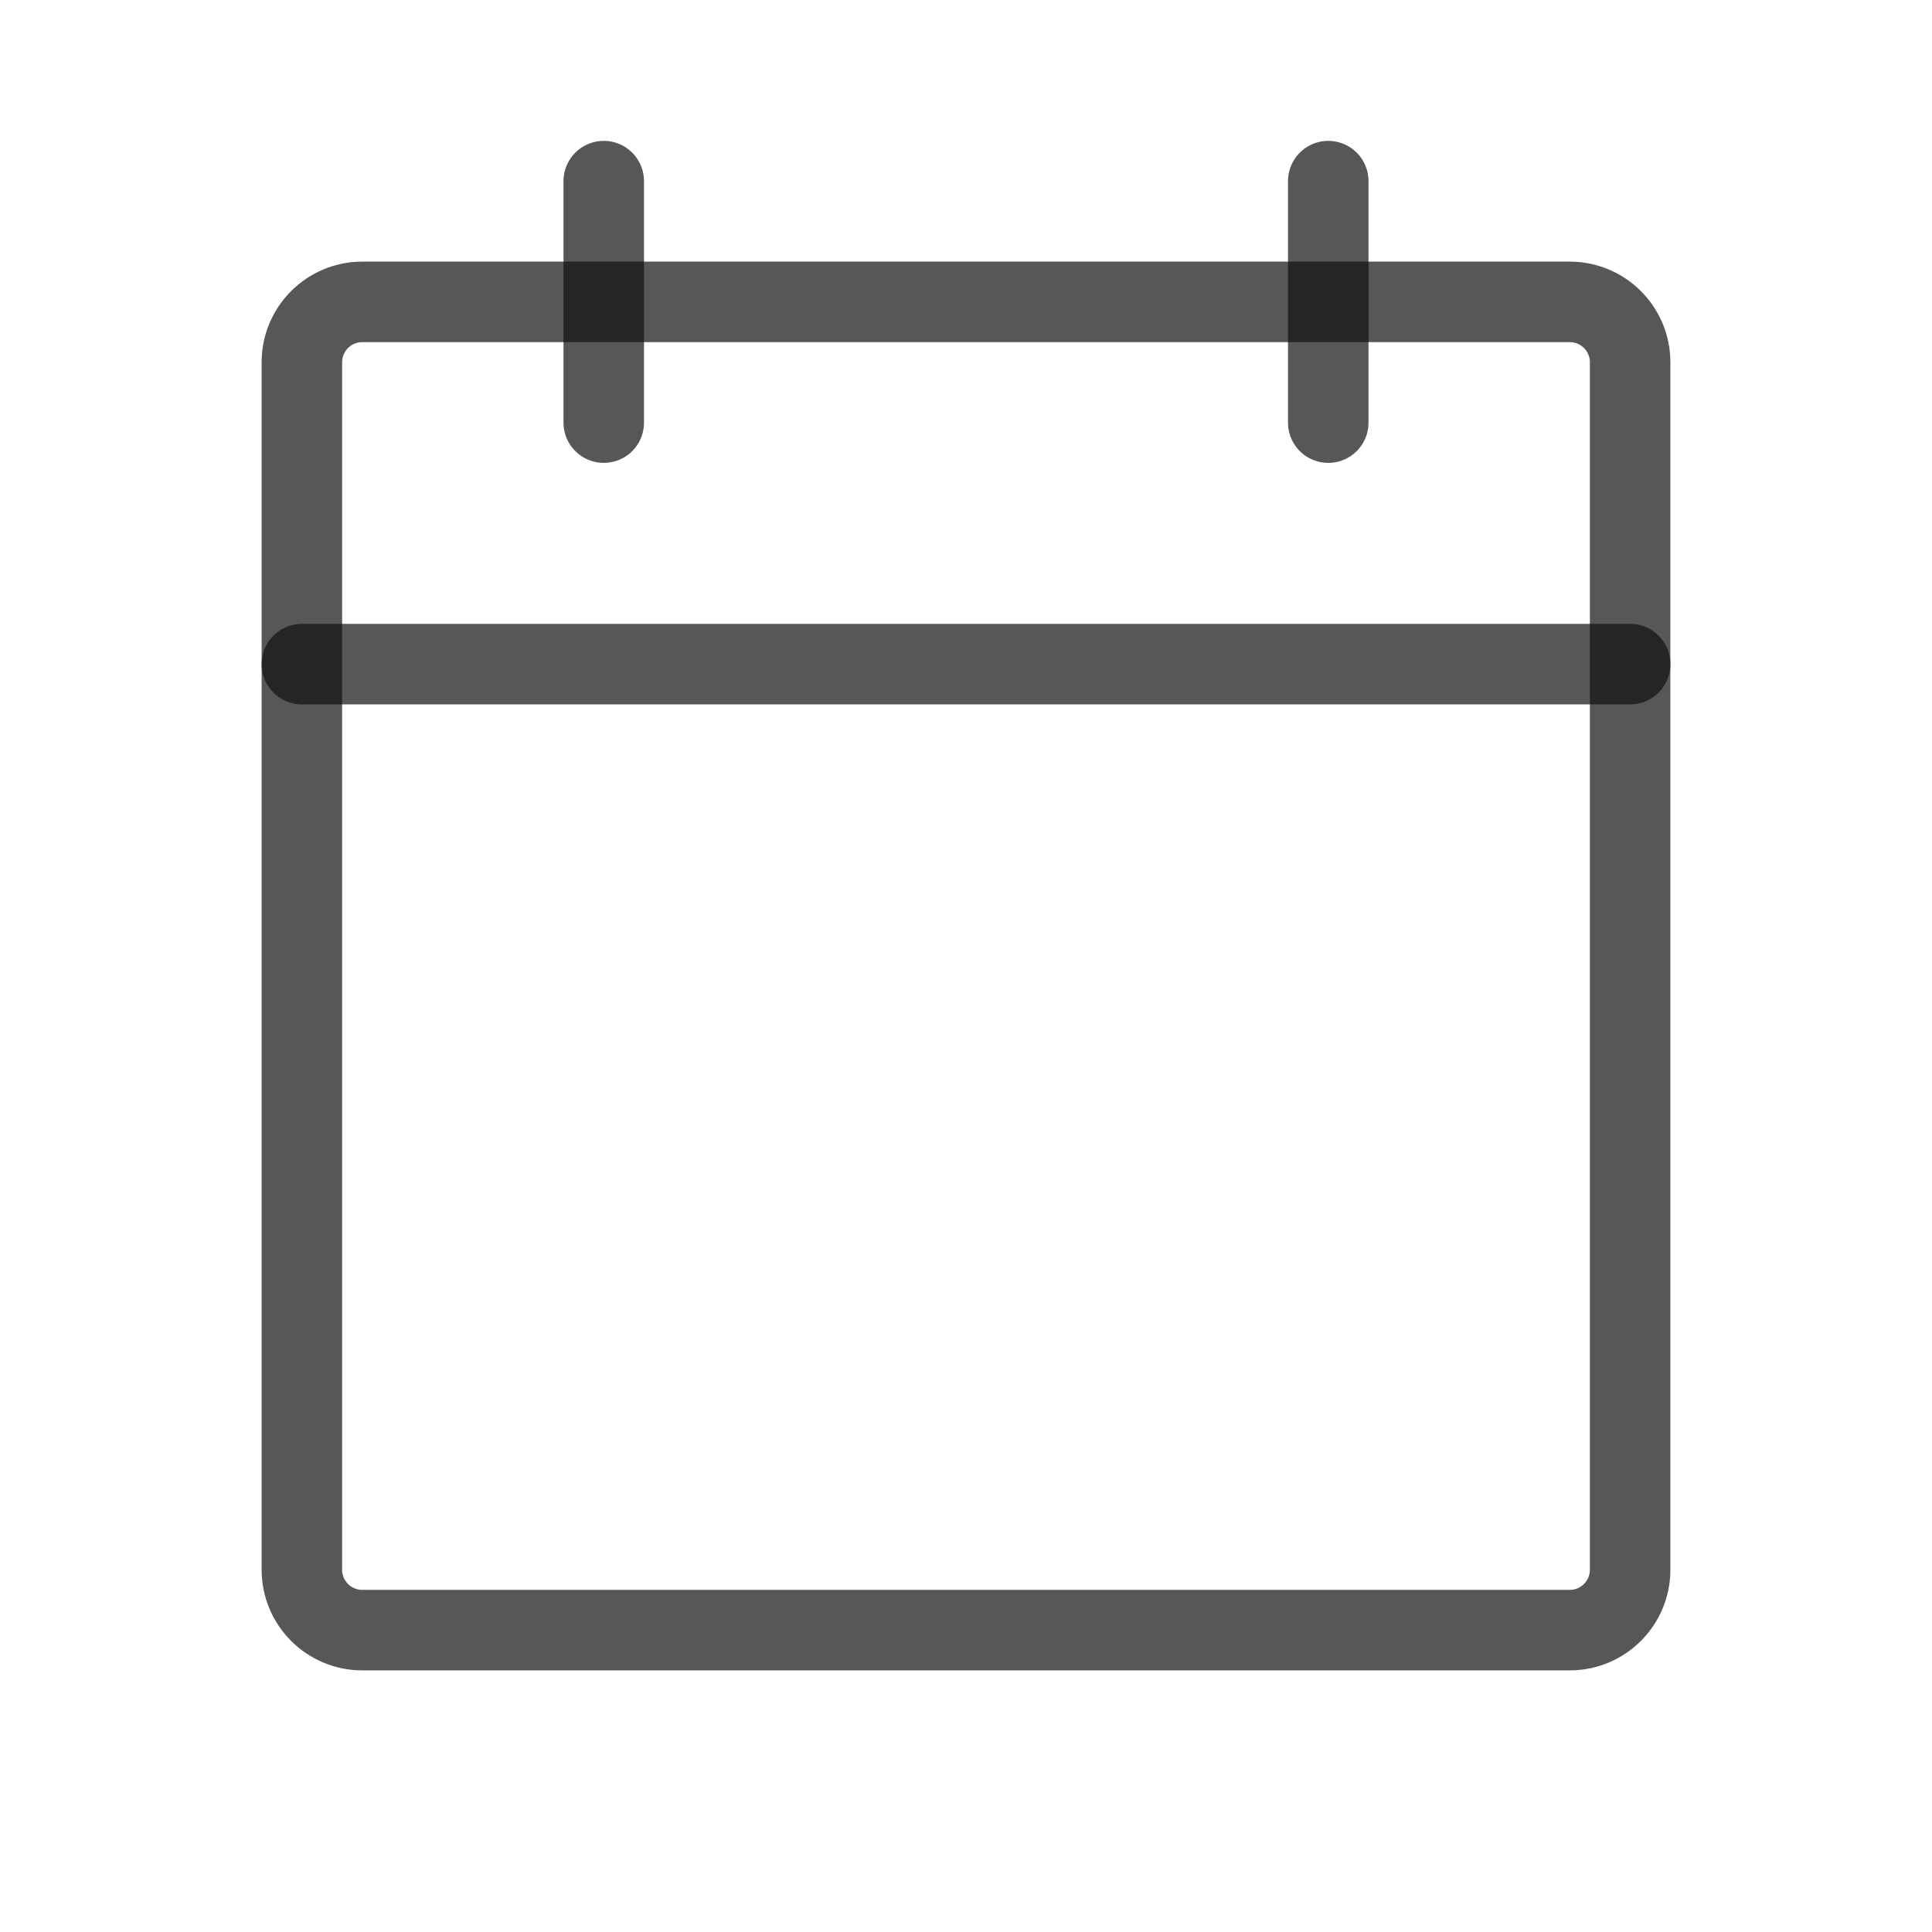 <svg width="24" height="24" viewBox="0 0 24 24" fill="none" xmlns="http://www.w3.org/2000/svg">
<g clip-path="url(#clip0_129_36)">
<path d="M19.5 3.75H4.5C4.086 3.75 3.75 4.086 3.75 4.5V19.5C3.75 19.914 4.086 20.25 4.5 20.25H19.5C19.914 20.25 20.25 19.914 20.25 19.5V4.5C20.25 4.086 19.914 3.75 19.5 3.75Z" stroke="#111111" stroke-opacity="0.7" stroke-linecap="round" stroke-linejoin="round"/>
<path d="M16.5 2.25V5.25" stroke="#111111" stroke-opacity="0.7" stroke-linecap="round" stroke-linejoin="round"/>
<path d="M7.5 2.25V5.25" stroke="#111111" stroke-opacity="0.7" stroke-linecap="round" stroke-linejoin="round"/>
<path d="M3.75 8.25H20.25" stroke="#111111" stroke-opacity="0.7" stroke-linecap="round" stroke-linejoin="round"/>
</g>
<defs>
<clipPath id="clip0_129_36">
<rect width="24" height="24" fill="white"/>
</clipPath>
</defs>
</svg>
